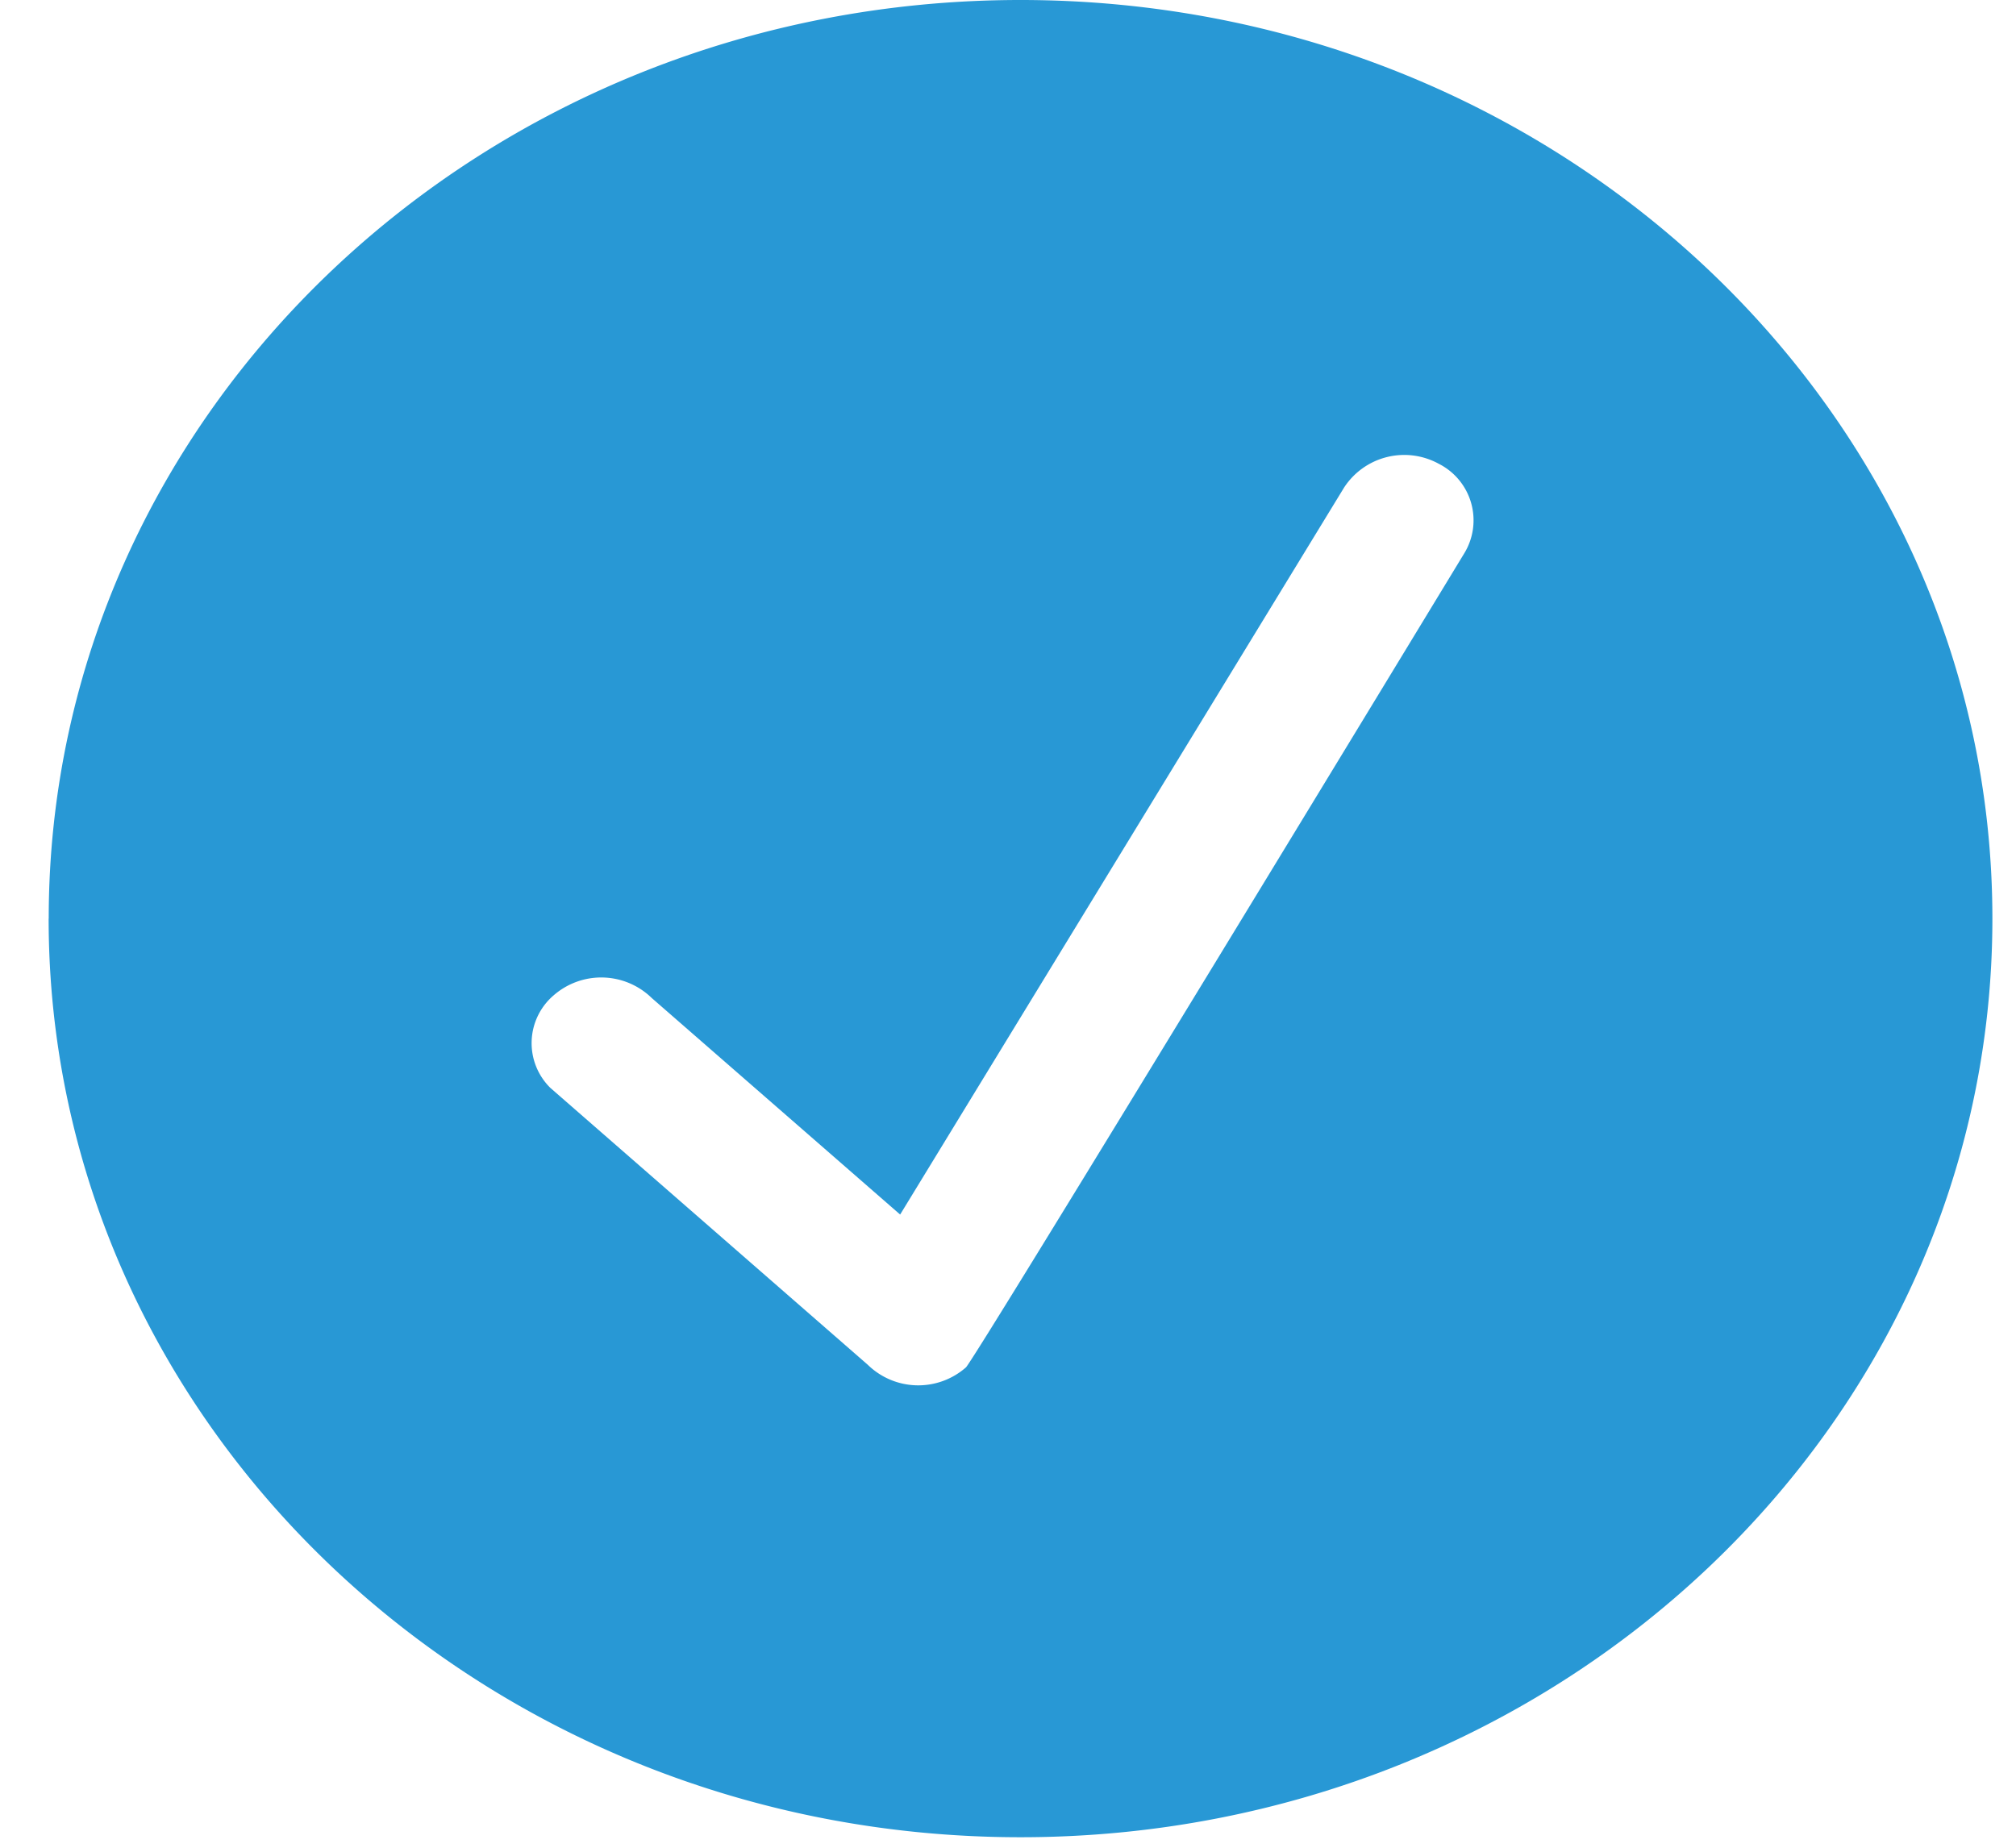 <svg width="24" height="22" fill="none" xmlns="http://www.w3.org/2000/svg"><path fill-rule="evenodd" clip-rule="evenodd" d="M17.13 5.523a.855.855 0 0 0-1.129.282l-5.285 8.656-2.957-2.578a.861.861 0 0 0-1.169-.031.748.748 0 0 0-.038 1.101l3.779 3.297a.86.86 0 0 0 1.168.031c.1-.086 5.934-9.695 5.934-9.695a.754.754 0 0 0-.303-1.063ZM.58 10.938C.579 4.897 5.759 0 12.149 0c6.39 0 11.57 4.898 11.57 10.938 0 6.039-5.18 10.937-11.57 10.937-6.39 0-11.57-4.898-11.57-10.938Z" fill="#2898D5"/></svg>